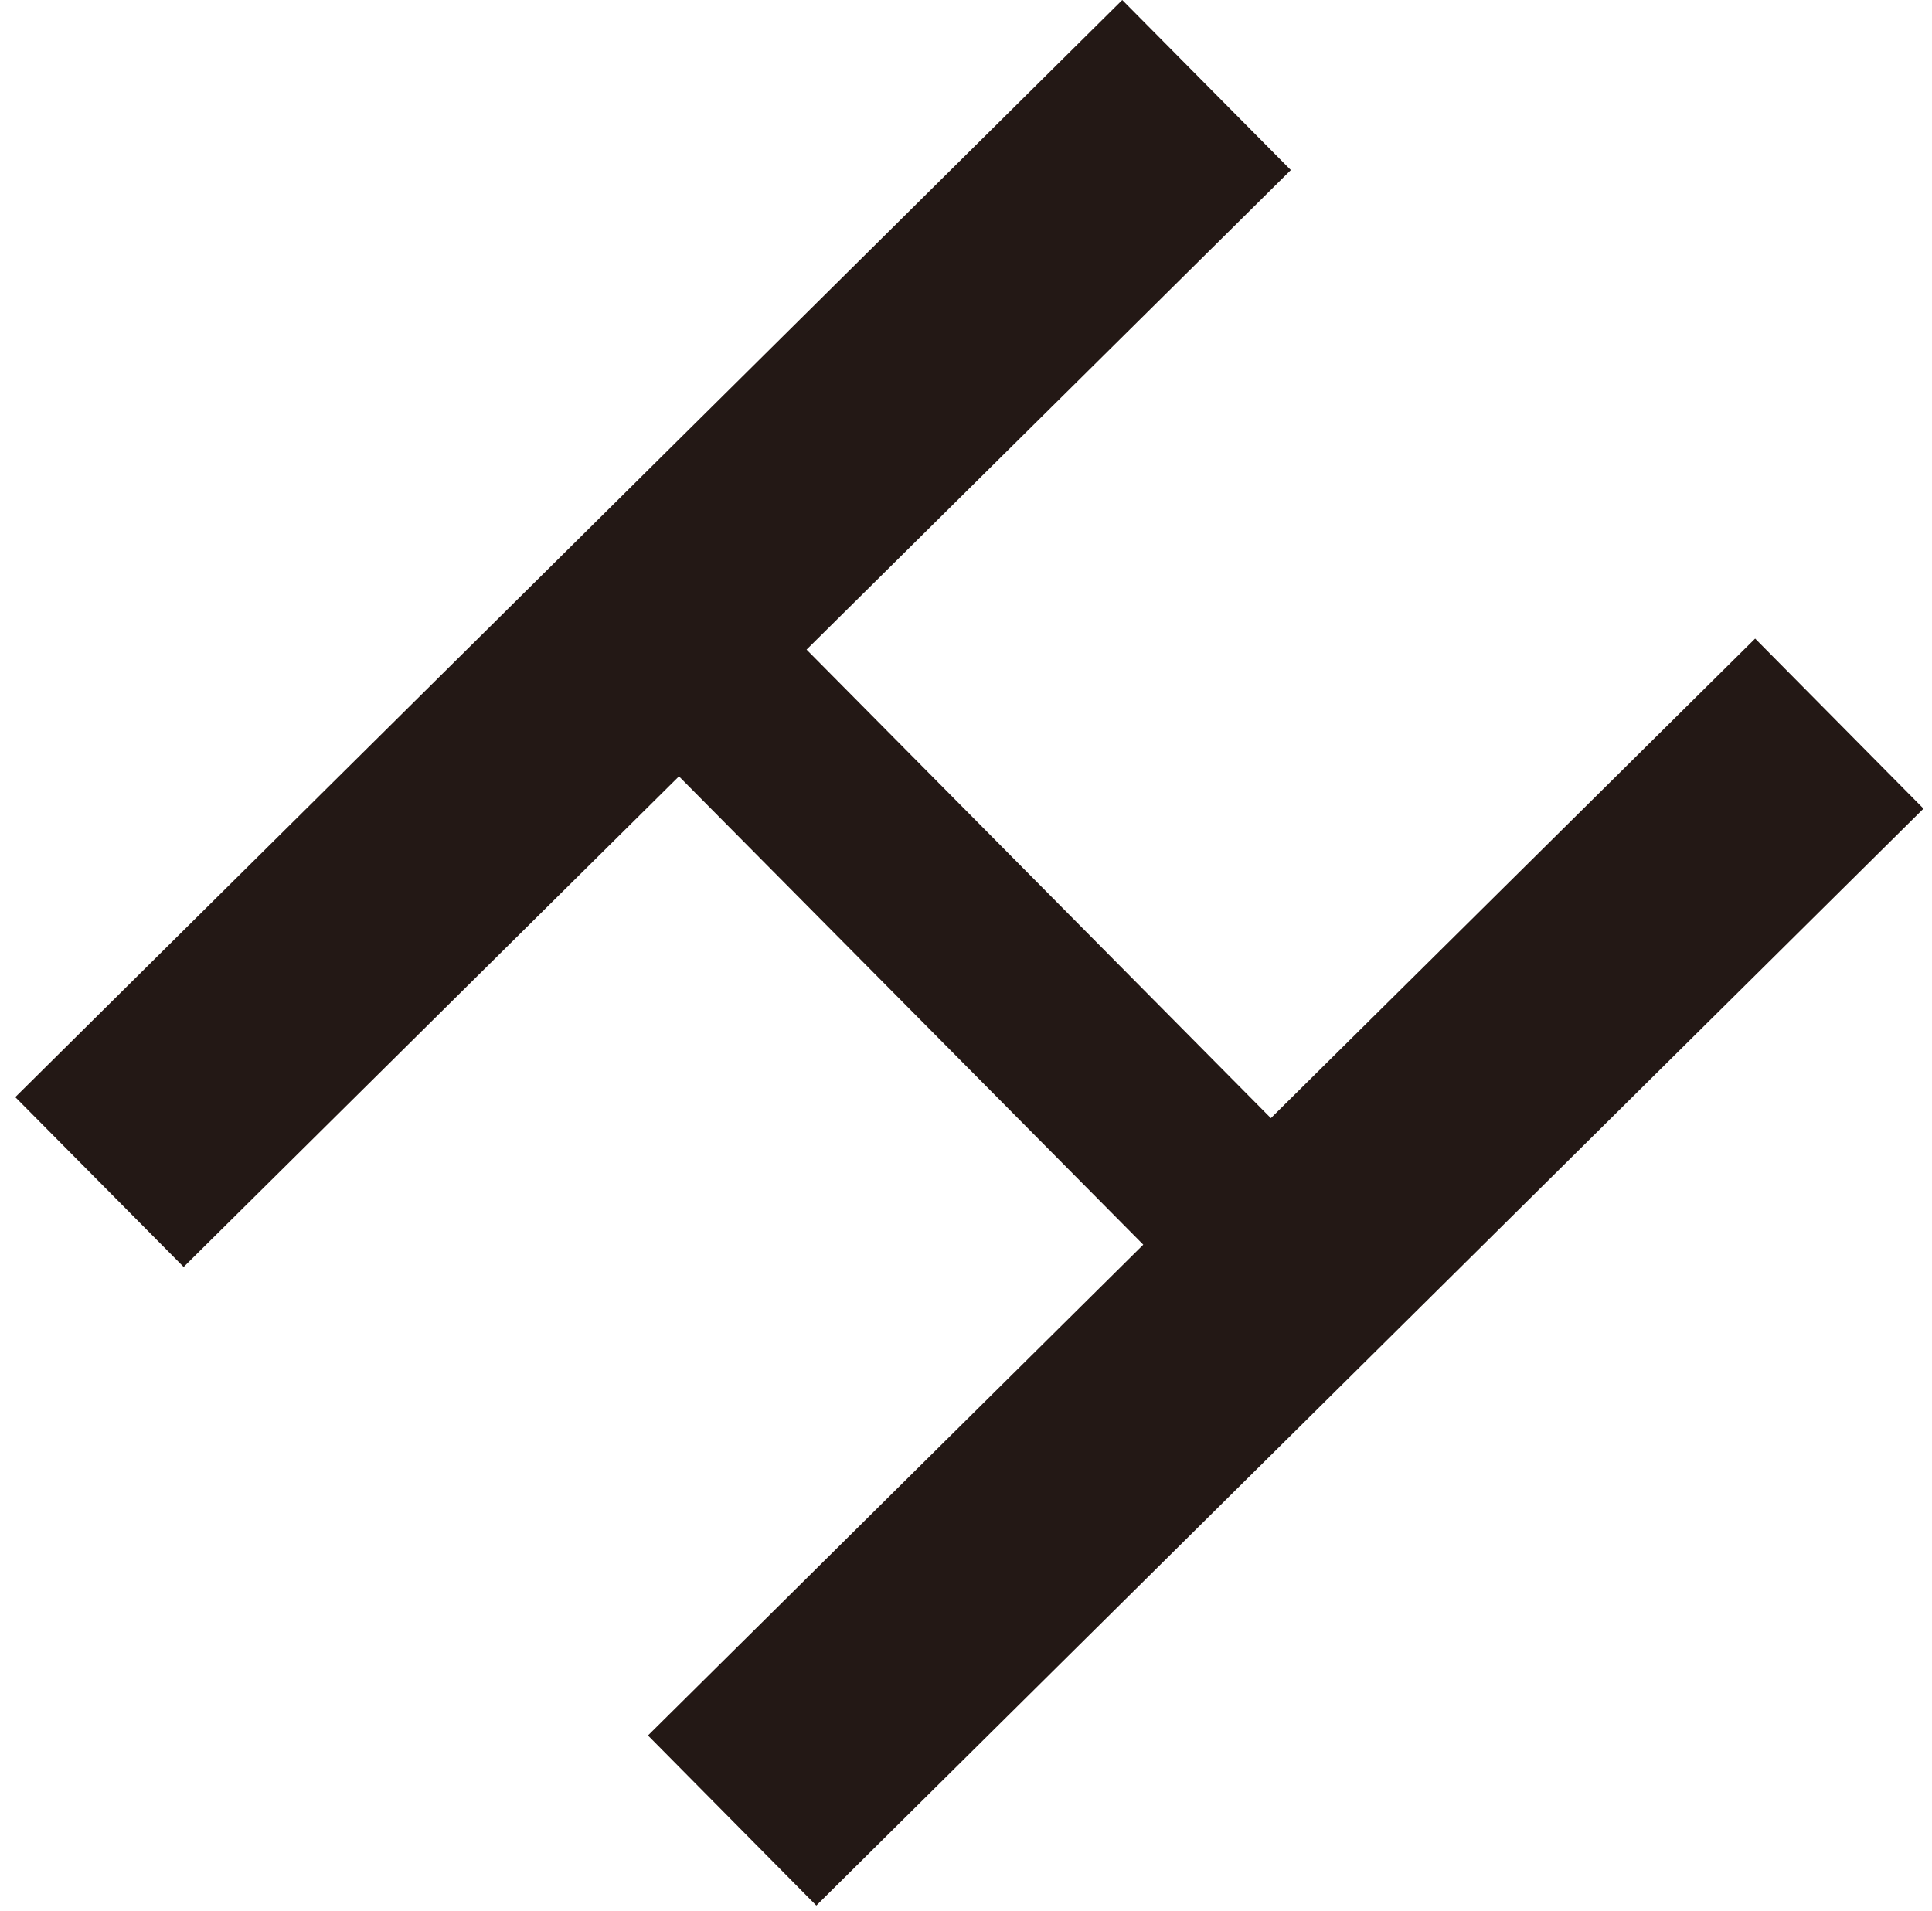 <svg width="91" height="90" viewBox="0 0 91 90" fill="none" xmlns="http://www.w3.org/2000/svg">
<path d="M0.72 51.68L52.86 0L60.8 8.01L37.99 30.6L59.86 52.67L82.67 30.08L90.6 38.09L38.45 89.76L30.52 81.75L53.85 58.63L31.98 36.57L8.65 59.68L0.72 51.68Z" fill="#231815"/>
</svg>
